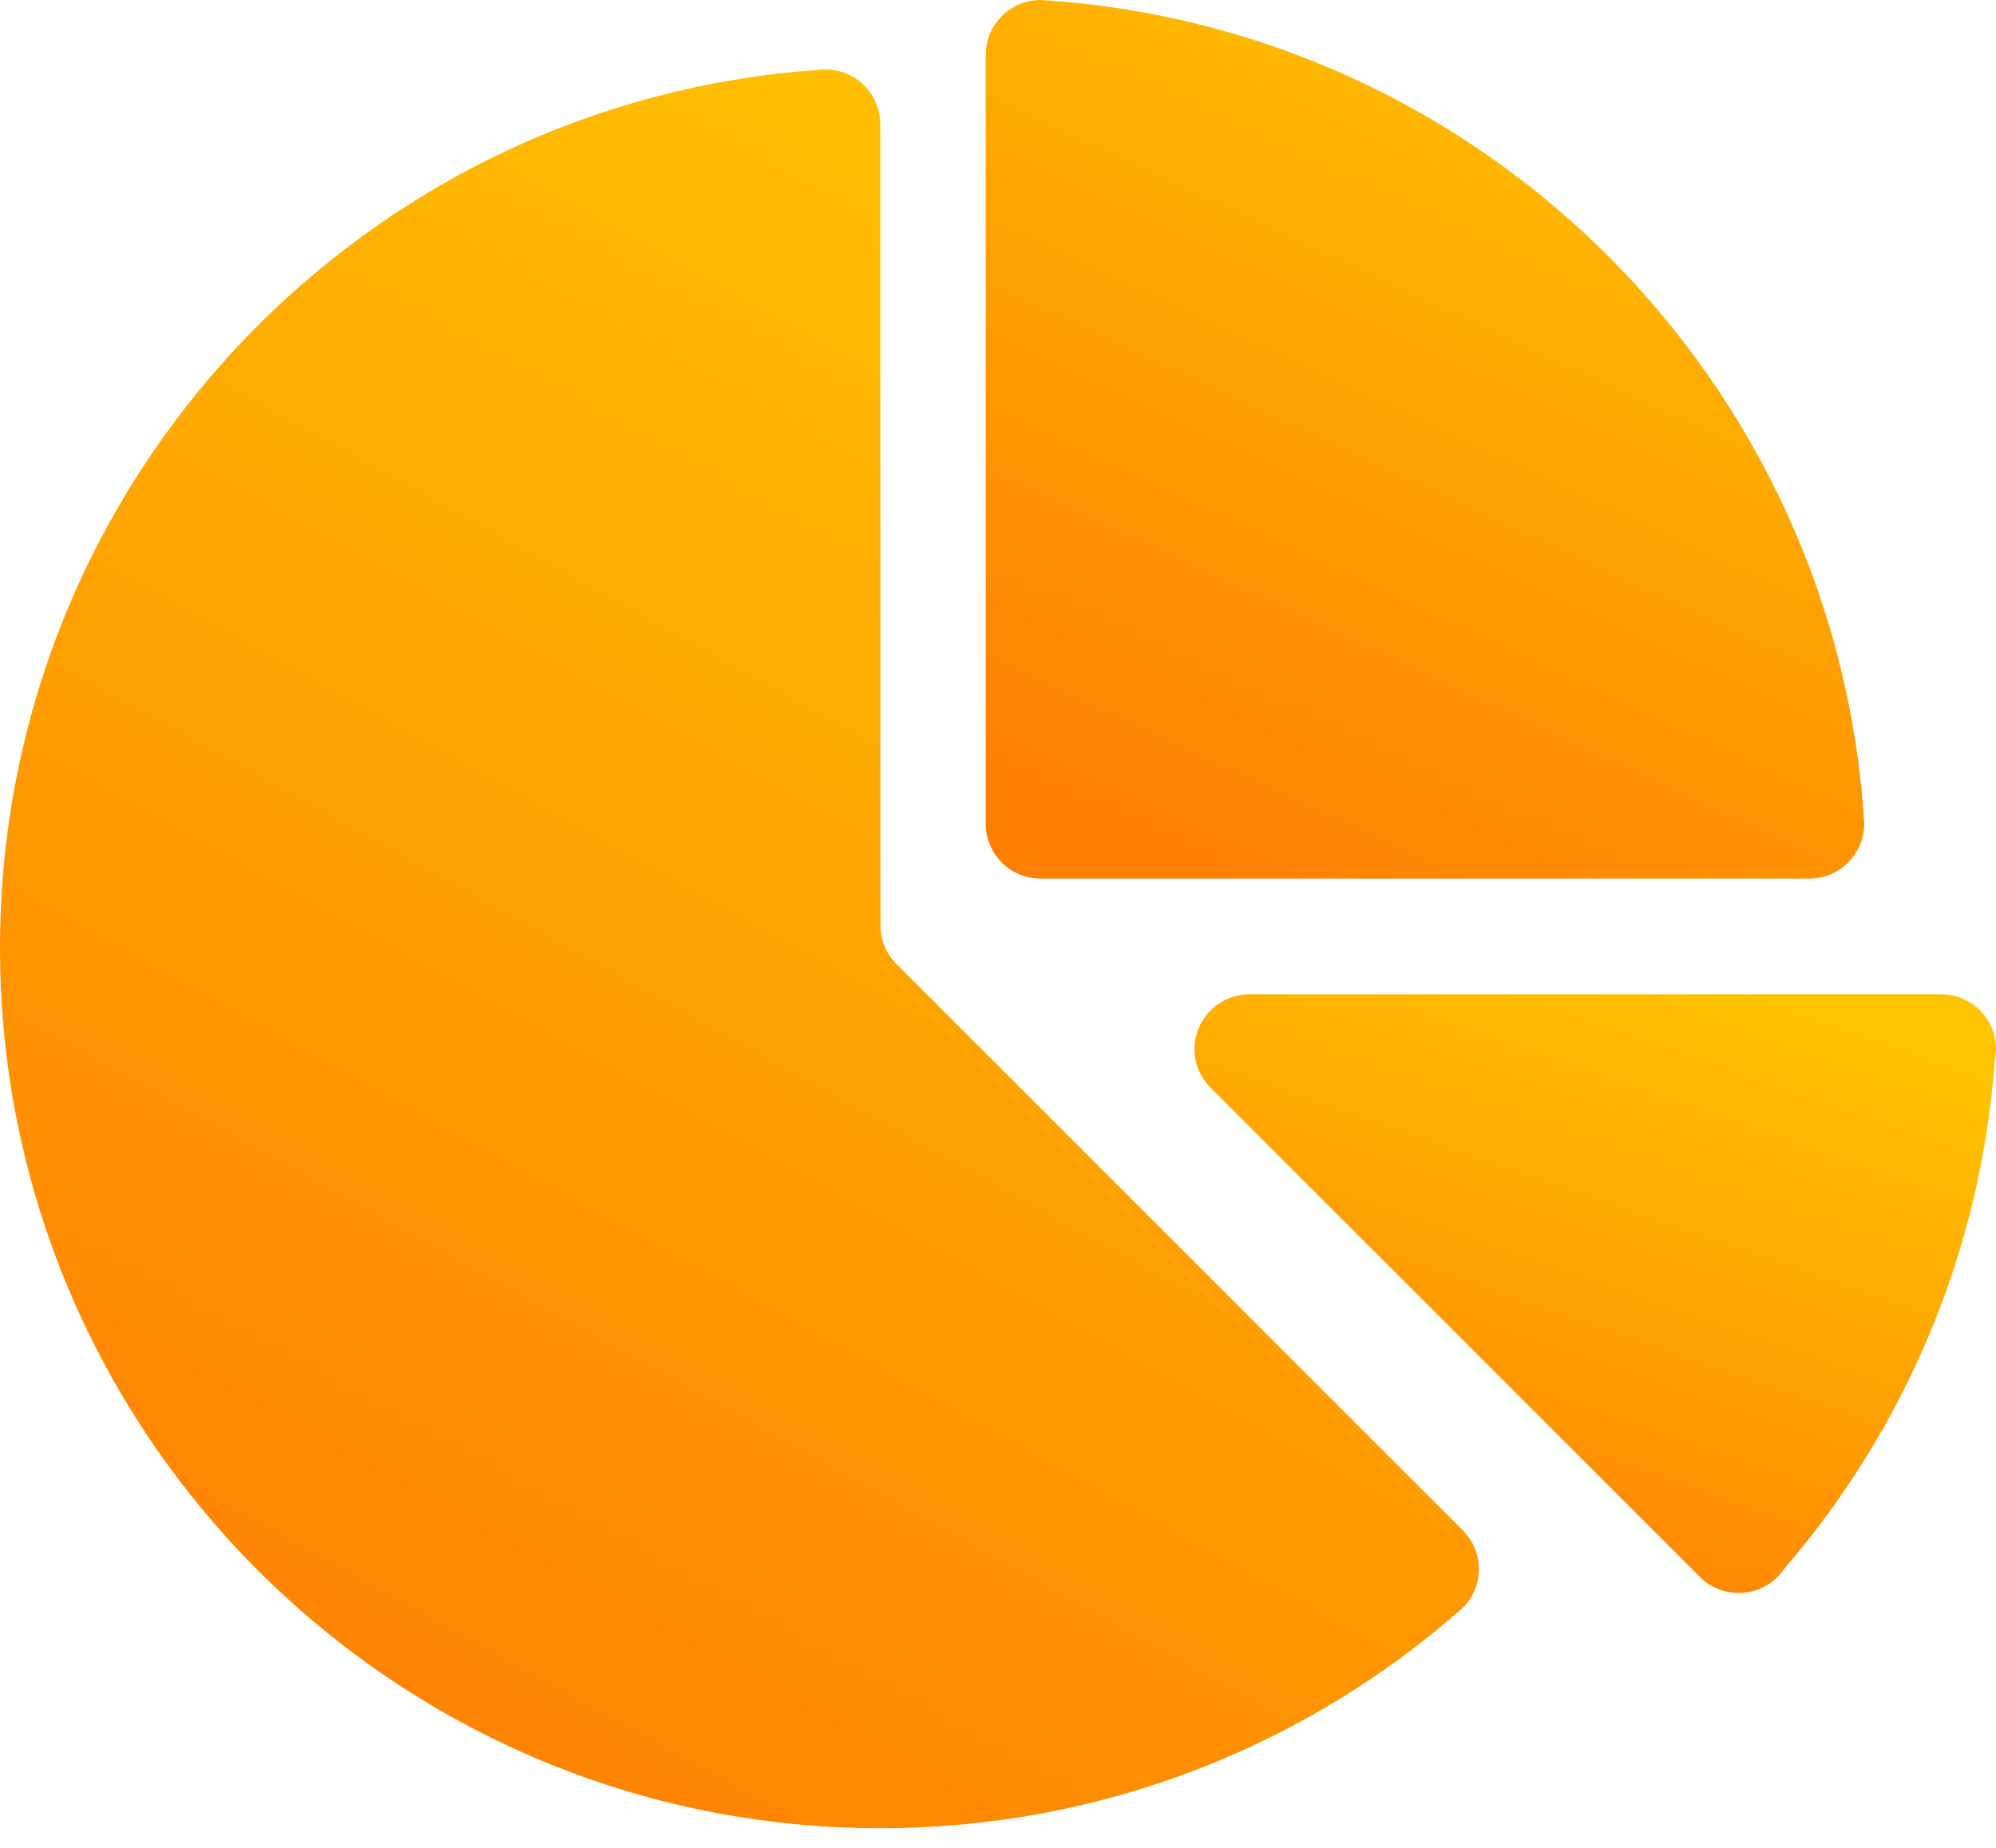 <svg width="54" height="50" viewBox="0 0 54 50" fill="none" xmlns="http://www.w3.org/2000/svg">
<path d="M52.516 26.904H33.801C32.983 26.904 32.316 27.57 32.316 28.388C32.316 28.805 32.493 29.18 32.769 29.451L45.948 42.629C46.218 42.921 46.609 43.103 47.037 43.103C47.552 43.103 48.005 42.843 48.271 42.447C51.511 38.686 53.594 33.91 53.97 28.654C53.99 28.565 54.001 28.477 54.001 28.388C54.001 27.57 53.339 26.904 52.516 26.904Z" fill="url(#paint0_linear_102_23592)"/>
<path d="M28.147 0C27.329 0.005 26.668 0.667 26.668 1.484V22.283C26.668 23.106 27.329 23.773 28.147 23.773H48.951C49.769 23.773 50.436 23.106 50.436 22.283C49.701 10.314 40.122 0.735 28.147 0Z" fill="url(#paint1_linear_102_23592)"/>
<path d="M39.582 41.416L24.237 26.07C23.977 25.805 23.82 25.435 23.82 25.034L23.815 3.36C23.815 2.542 23.153 1.88 22.335 1.88C9.871 2.641 0 12.996 0 25.648C0 38.801 10.663 49.468 23.815 49.468C29.815 49.468 35.295 47.249 39.483 43.587C39.806 43.316 40.009 42.91 40.009 42.457C40.009 42.056 39.847 41.686 39.582 41.416Z" fill="url(#paint2_linear_102_23592)"/>
<defs>
<linearGradient id="paint0_linear_102_23592" x1="38.103" y1="43.103" x2="44.23" y2="25.516" gradientUnits="userSpaceOnUse">
<stop stop-color="#FF7F02"/>
<stop offset="1" stop-color="#FFC400"/>
</linearGradient>
<linearGradient id="paint1_linear_102_23592" x1="33.01" y1="23.773" x2="44.097" y2="0.002" gradientUnits="userSpaceOnUse">
<stop stop-color="#FF7F02"/>
<stop offset="1" stop-color="#FFC400"/>
</linearGradient>
<linearGradient id="paint2_linear_102_23592" x1="10.676" y1="49.468" x2="35.25" y2="5.162" gradientUnits="userSpaceOnUse">
<stop stop-color="#FF7F02"/>
<stop offset="1" stop-color="#FFC400"/>
</linearGradient>
</defs>
</svg>
